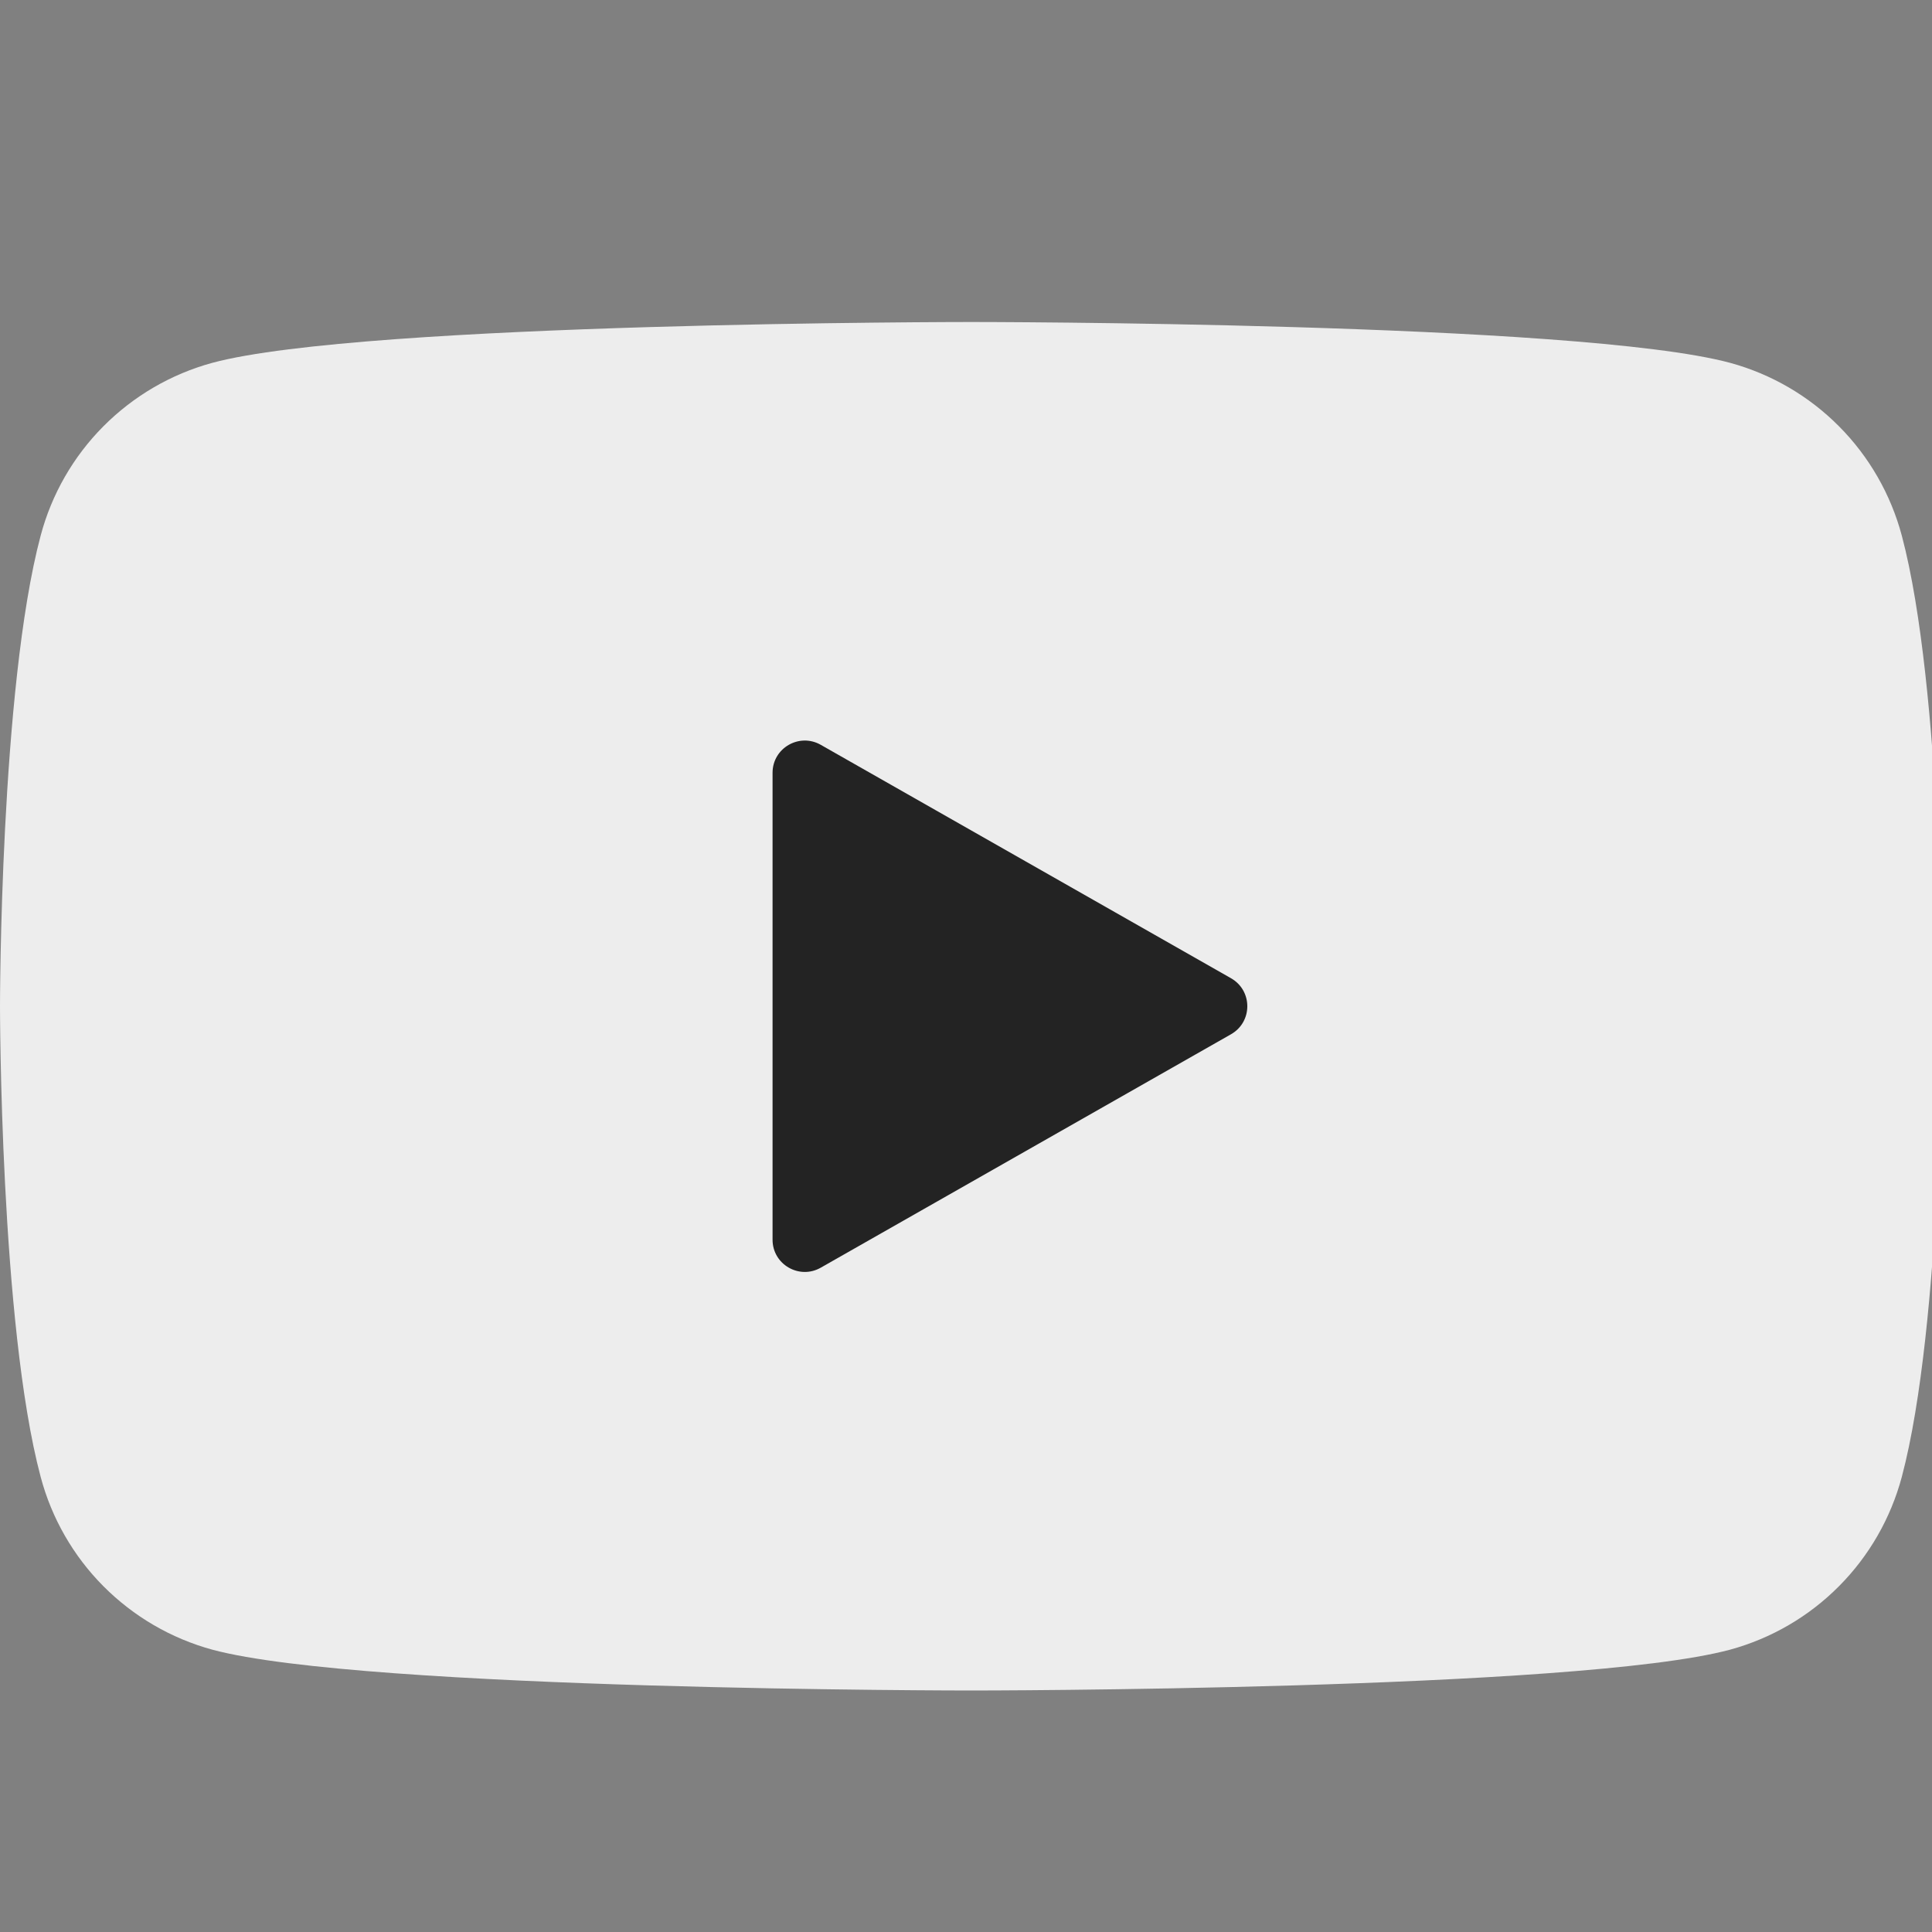 <svg width="24" height="24" viewBox="0 0 24 24" fill="none" xmlns="http://www.w3.org/2000/svg">
<rect x="0" y="0" width="24" height="24" fill="#808080" stroke="none"/>
<g clip-path="url(#clip0_7095_28)">
<path d="M23.625 6.654C23.488 6.141 23.219 5.672 22.845 5.296C22.471 4.919 22.004 4.647 21.491 4.507C19.605 4 12.065 4 12.065 4C12.065 4 4.524 4 2.638 4.507C2.125 4.647 1.659 4.919 1.284 5.296C0.91 5.672 0.641 6.141 0.505 6.654C5.99251e-08 8.549 0 12.5 0 12.5C0 12.5 5.99251e-08 16.451 0.505 18.346C0.641 18.859 0.91 19.328 1.284 19.704C1.659 20.081 2.125 20.353 2.638 20.493C4.524 21 12.065 21 12.065 21C12.065 21 19.605 21 21.491 20.493C22.004 20.353 22.471 20.081 22.845 19.704C23.219 19.328 23.488 18.859 23.625 18.346C24.129 16.451 24.129 12.5 24.129 12.5C24.129 12.5 24.129 8.549 23.625 6.654Z" fill="#EDEDED"/>
<path d="M10.195 15.748C9.928 15.899 9.597 15.707 9.597 15.4V9.6C9.597 9.293 9.928 9.101 10.195 9.252L15.292 12.152C15.562 12.306 15.562 12.694 15.292 12.848L10.195 15.748Z" fill="#232323"/>
</g>
<defs>
<clipPath id="clip0_7095_28">
<rect width="24" height="24" fill="white"/>
</clipPath>
</defs>
</svg>
